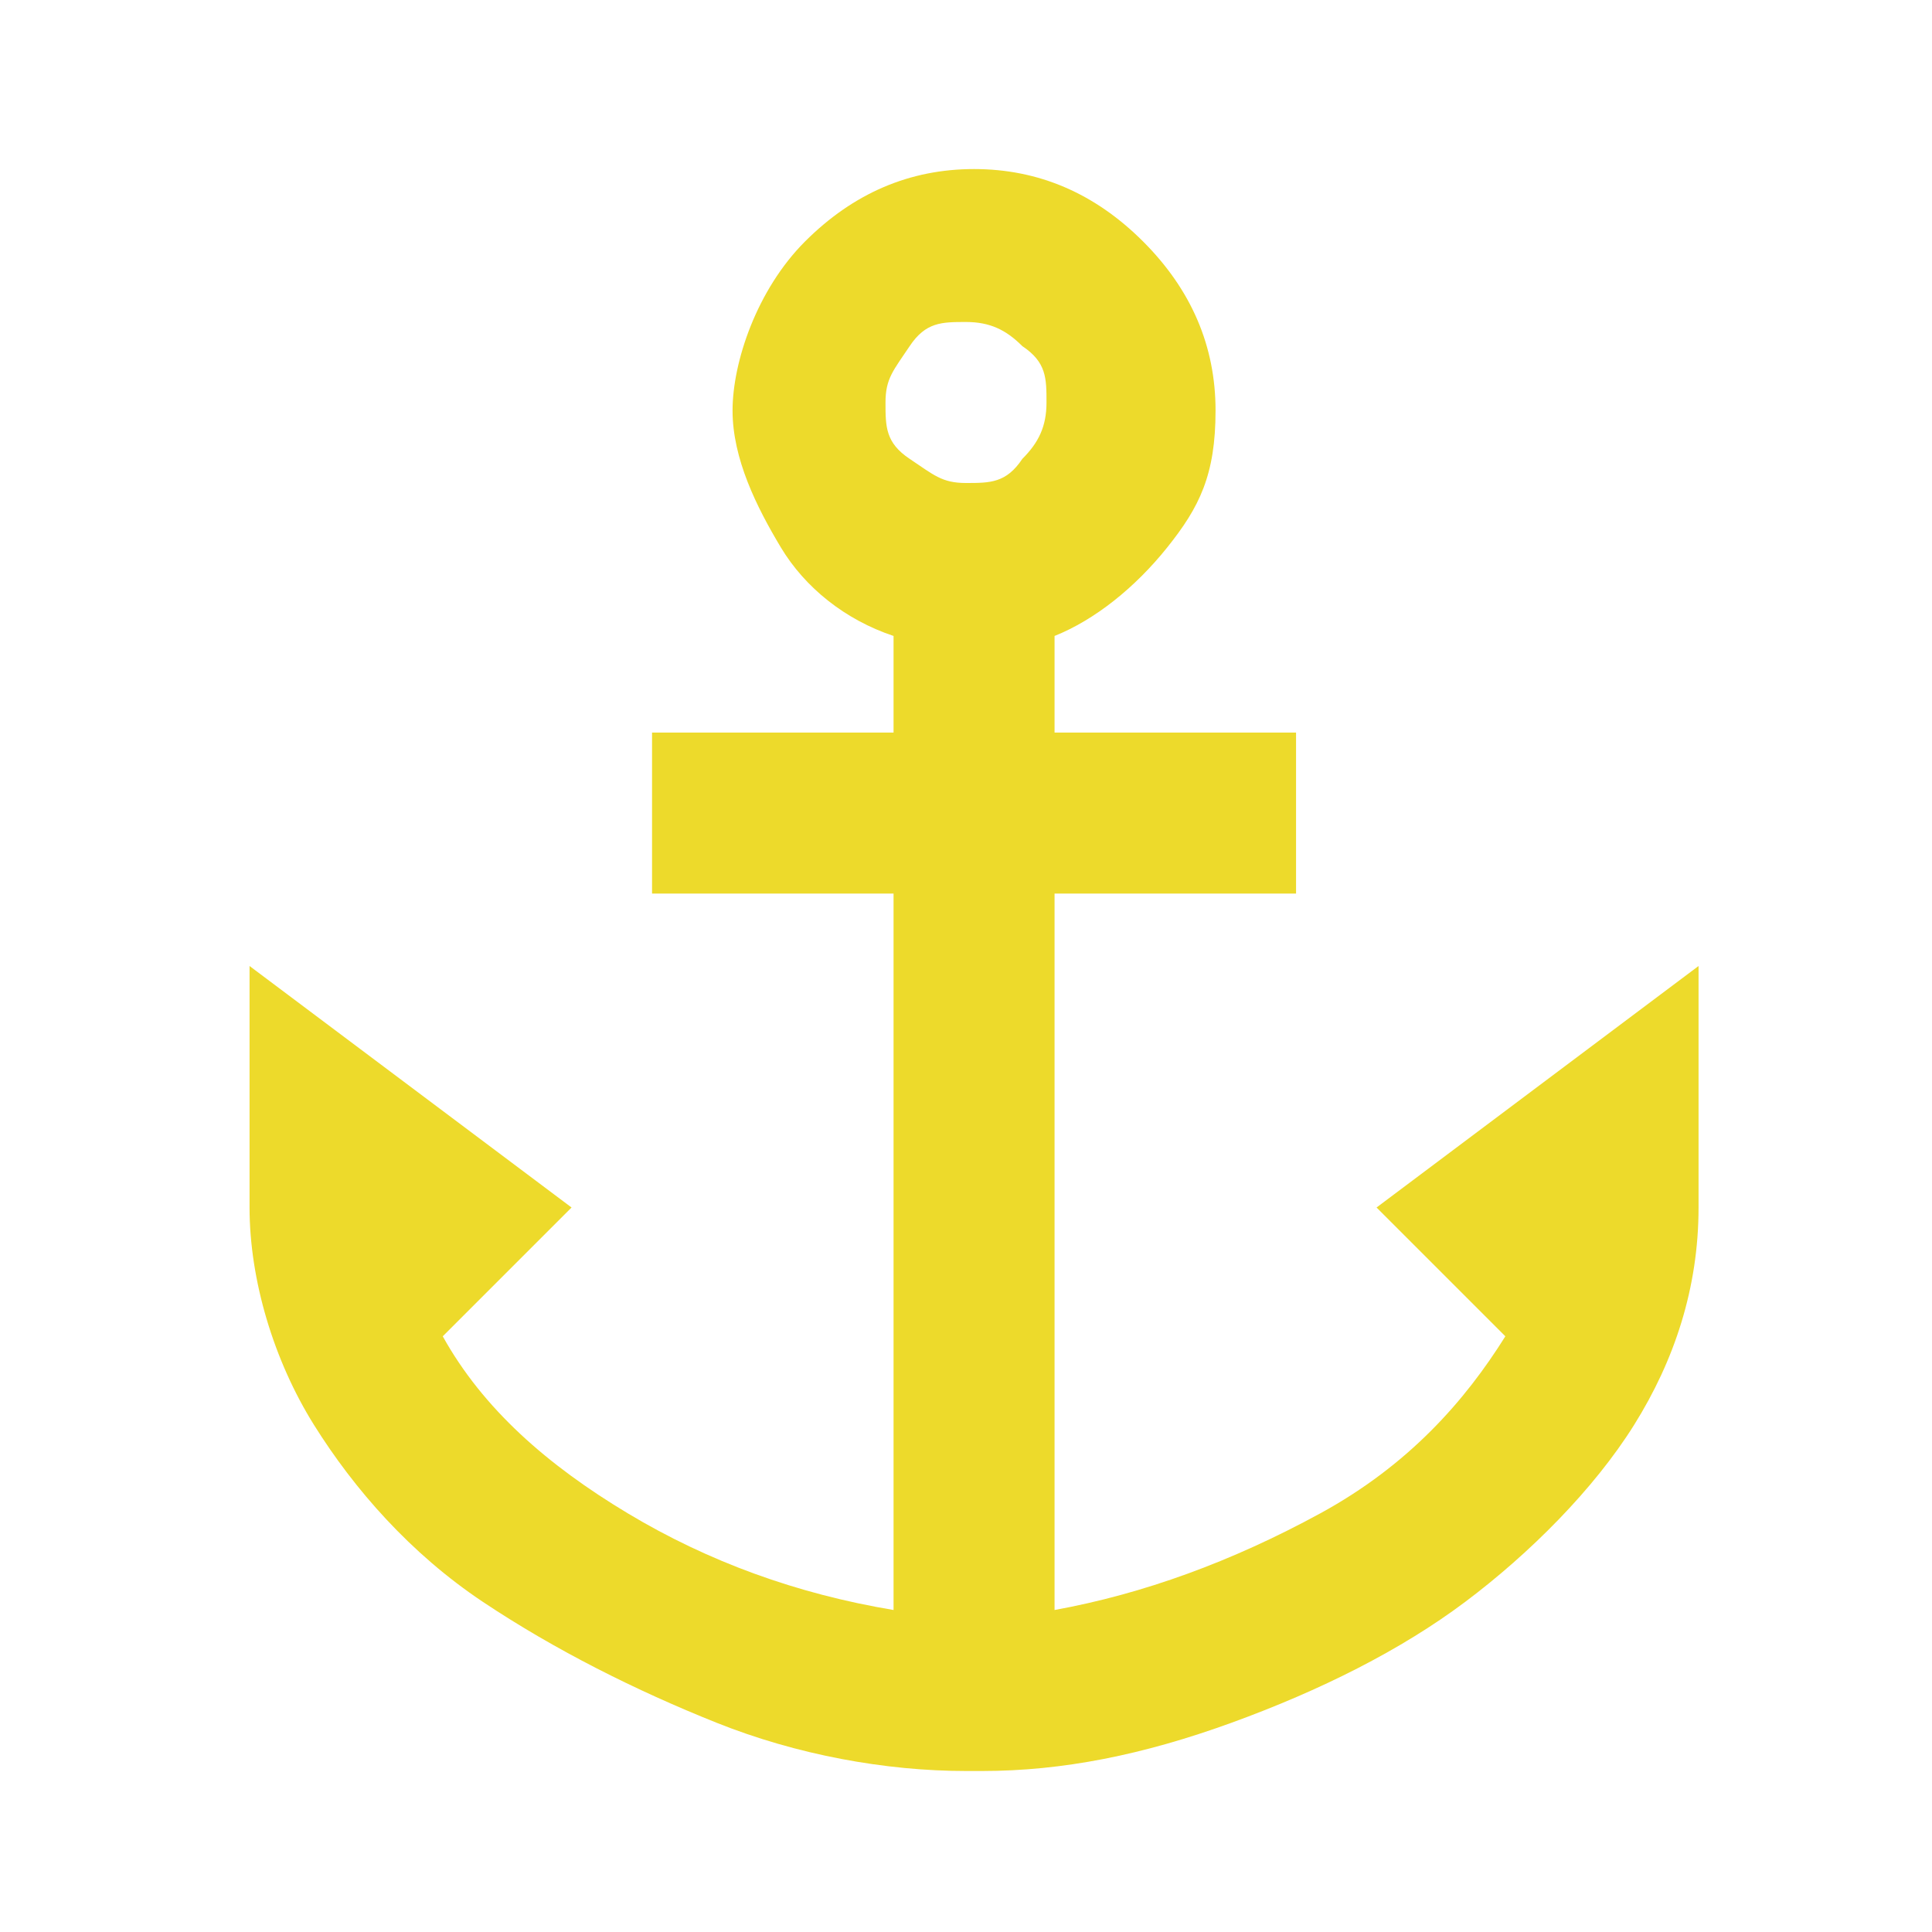 <svg xmlns="http://www.w3.org/2000/svg" id="Layer_1" viewBox="0 0 24 24"><defs><style> .st0 { fill: #edda2b; } </style></defs><path class="st0" d="M12,22c-1,0-2.1-.2-3.1-.6s-2-.9-2.9-1.5c-.9-.6-1.6-1.4-2.1-2.2s-.8-1.8-.8-2.7v-3l4,3-1.6,1.6c.5.9,1.3,1.6,2.3,2.2s2.1,1,3.3,1.2v-8.9h-3v-2h3v-1.2c-.6-.2-1.1-.6-1.4-1.1s-.6-1.1-.6-1.7.3-1.5.9-2.1,1.3-.9,2.1-.9,1.5.3,2.1.9.9,1.3.9,2.1-.2,1.2-.6,1.7-.9.9-1.4,1.1v1.2h3v2h-3v8.9c1.1-.2,2.2-.6,3.3-1.2s1.8-1.4,2.3-2.2l-1.6-1.6,4-3v3c0,1-.3,1.9-.8,2.7s-1.3,1.6-2.1,2.2-1.8,1.1-2.9,1.5-2.1.6-3.1.6ZM12,6c.3,0,.5,0,.7-.3.2-.2.3-.4.3-.7s0-.5-.3-.7c-.2-.2-.4-.3-.7-.3s-.5,0-.7.3-.3.4-.3.7,0,.5.3.7.4.3.7.3Z"></path></svg>